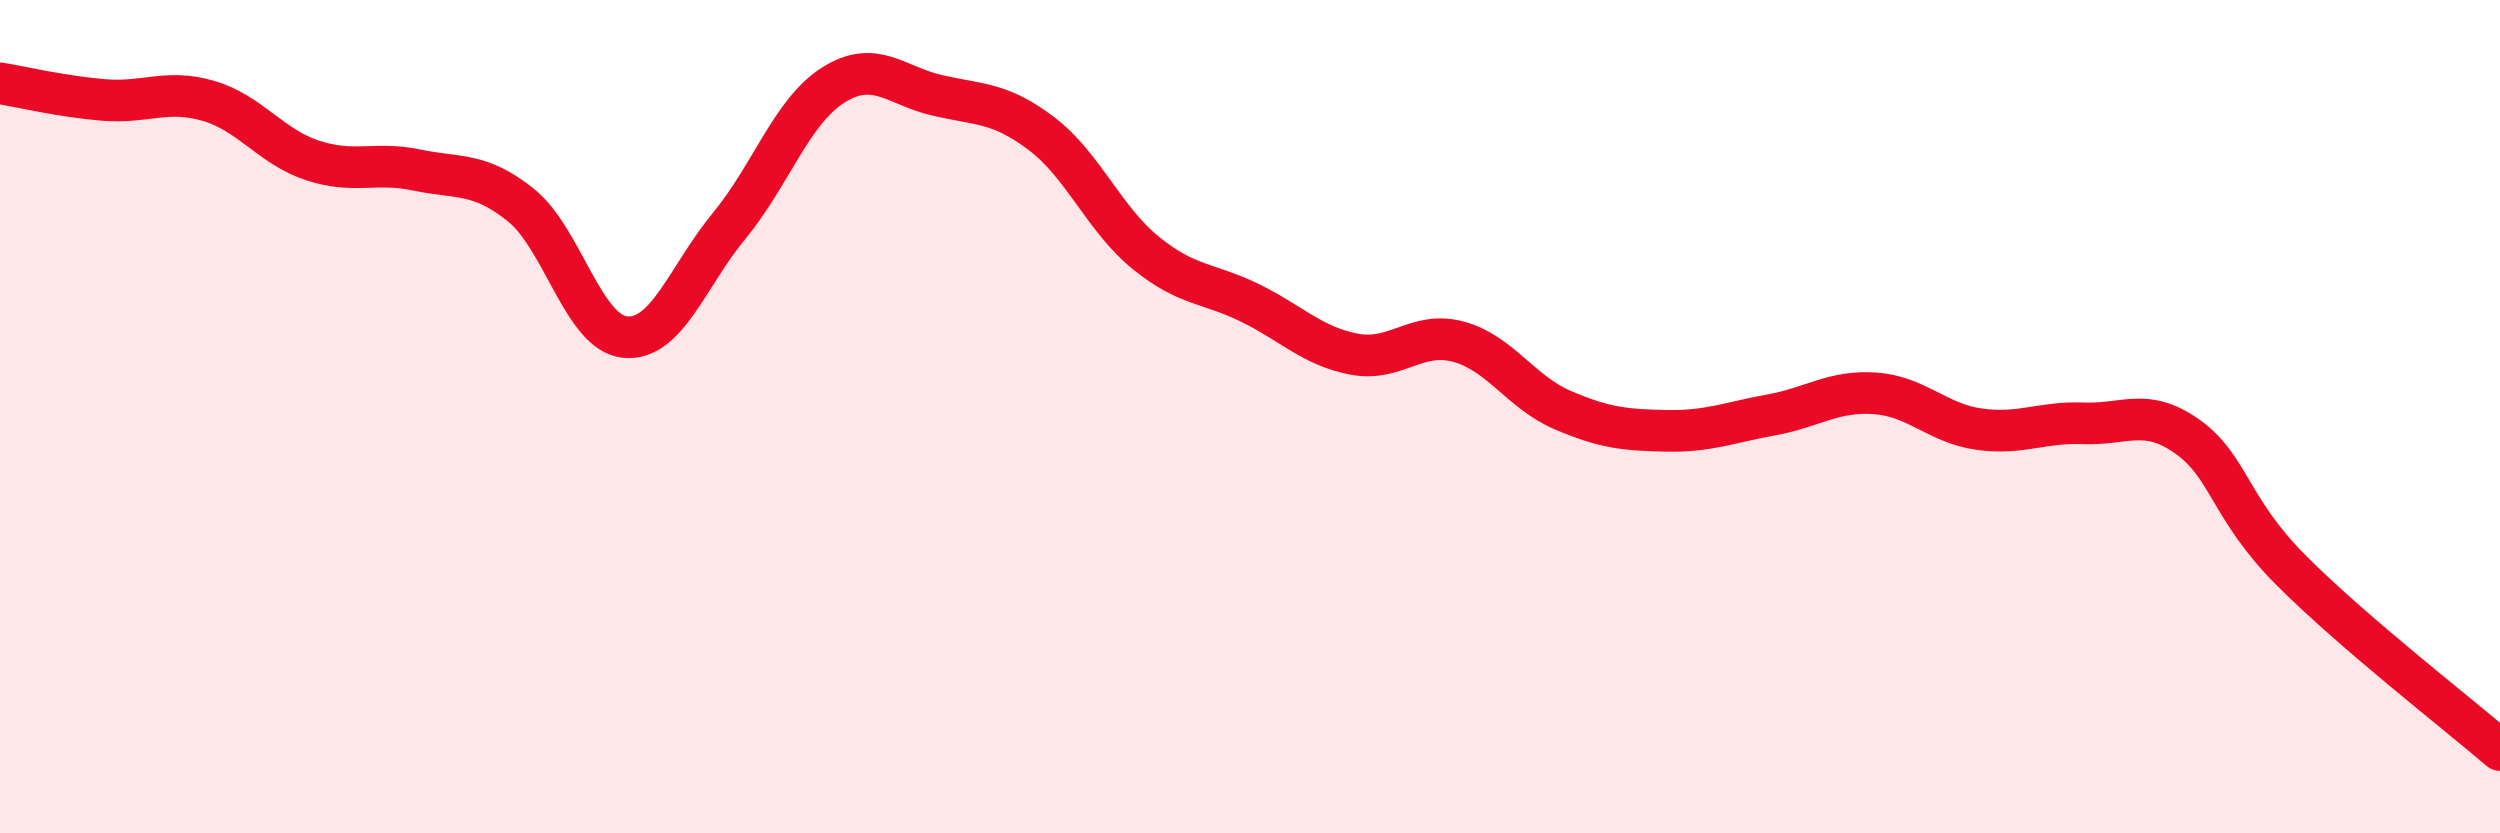 
    <svg width="60" height="20" viewBox="0 0 60 20" xmlns="http://www.w3.org/2000/svg">
      <path
        d="M 0,2 C 0.5,2.08 1.5,2.32 2.5,2.4 C 3.5,2.48 4,2.13 5,2.42 C 6,2.71 6.5,3.52 7.5,3.85 C 8.5,4.18 9,3.87 10,4.08 C 11,4.29 11.5,4.12 12.5,4.92 C 13.5,5.72 14,7.99 15,8.09 C 16,8.19 16.5,6.63 17.5,5.42 C 18.5,4.21 19,2.67 20,2.04 C 21,1.41 21.5,2.06 22.5,2.29 C 23.5,2.52 24,2.45 25,3.21 C 26,3.97 26.5,5.26 27.5,6.07 C 28.5,6.88 29,6.78 30,7.27 C 31,7.76 31.5,8.31 32.5,8.5 C 33.5,8.69 34,7.93 35,8.2 C 36,8.47 36.5,9.41 37.5,9.84 C 38.5,10.27 39,10.32 40,10.34 C 41,10.36 41.5,10.14 42.5,9.96 C 43.5,9.78 44,9.37 45,9.44 C 46,9.51 46.5,10.16 47.5,10.3 C 48.5,10.44 49,10.12 50,10.16 C 51,10.2 51.5,9.77 52.5,10.48 C 53.5,11.19 53.5,12.2 55,13.7 C 56.5,15.2 59,17.14 60,18L60 20L0 20Z"
        fill="#EB0A25"
        opacity="0.1"
        stroke-linecap="round"
        stroke-linejoin="round"
      />
      <path
        d="M 0,2 C 0.5,2.08 1.5,2.32 2.5,2.4 C 3.5,2.48 4,2.13 5,2.42 C 6,2.71 6.5,3.52 7.5,3.85 C 8.5,4.18 9,3.87 10,4.08 C 11,4.29 11.5,4.12 12.5,4.92 C 13.5,5.72 14,7.99 15,8.09 C 16,8.19 16.5,6.63 17.5,5.42 C 18.5,4.21 19,2.67 20,2.04 C 21,1.41 21.5,2.06 22.5,2.29 C 23.5,2.52 24,2.45 25,3.21 C 26,3.97 26.5,5.26 27.5,6.07 C 28.5,6.88 29,6.78 30,7.27 C 31,7.76 31.5,8.31 32.5,8.5 C 33.5,8.69 34,7.93 35,8.2 C 36,8.47 36.5,9.41 37.5,9.84 C 38.5,10.27 39,10.32 40,10.34 C 41,10.36 41.5,10.14 42.5,9.96 C 43.5,9.78 44,9.37 45,9.44 C 46,9.51 46.5,10.16 47.5,10.3 C 48.5,10.44 49,10.12 50,10.16 C 51,10.2 51.5,9.77 52.5,10.48 C 53.5,11.19 53.5,12.2 55,13.7 C 56.5,15.2 59,17.14 60,18"
        stroke="#EB0A25"
        stroke-width="1"
        fill="none"
        stroke-linecap="round"
        stroke-linejoin="round"
      />
    </svg>
  